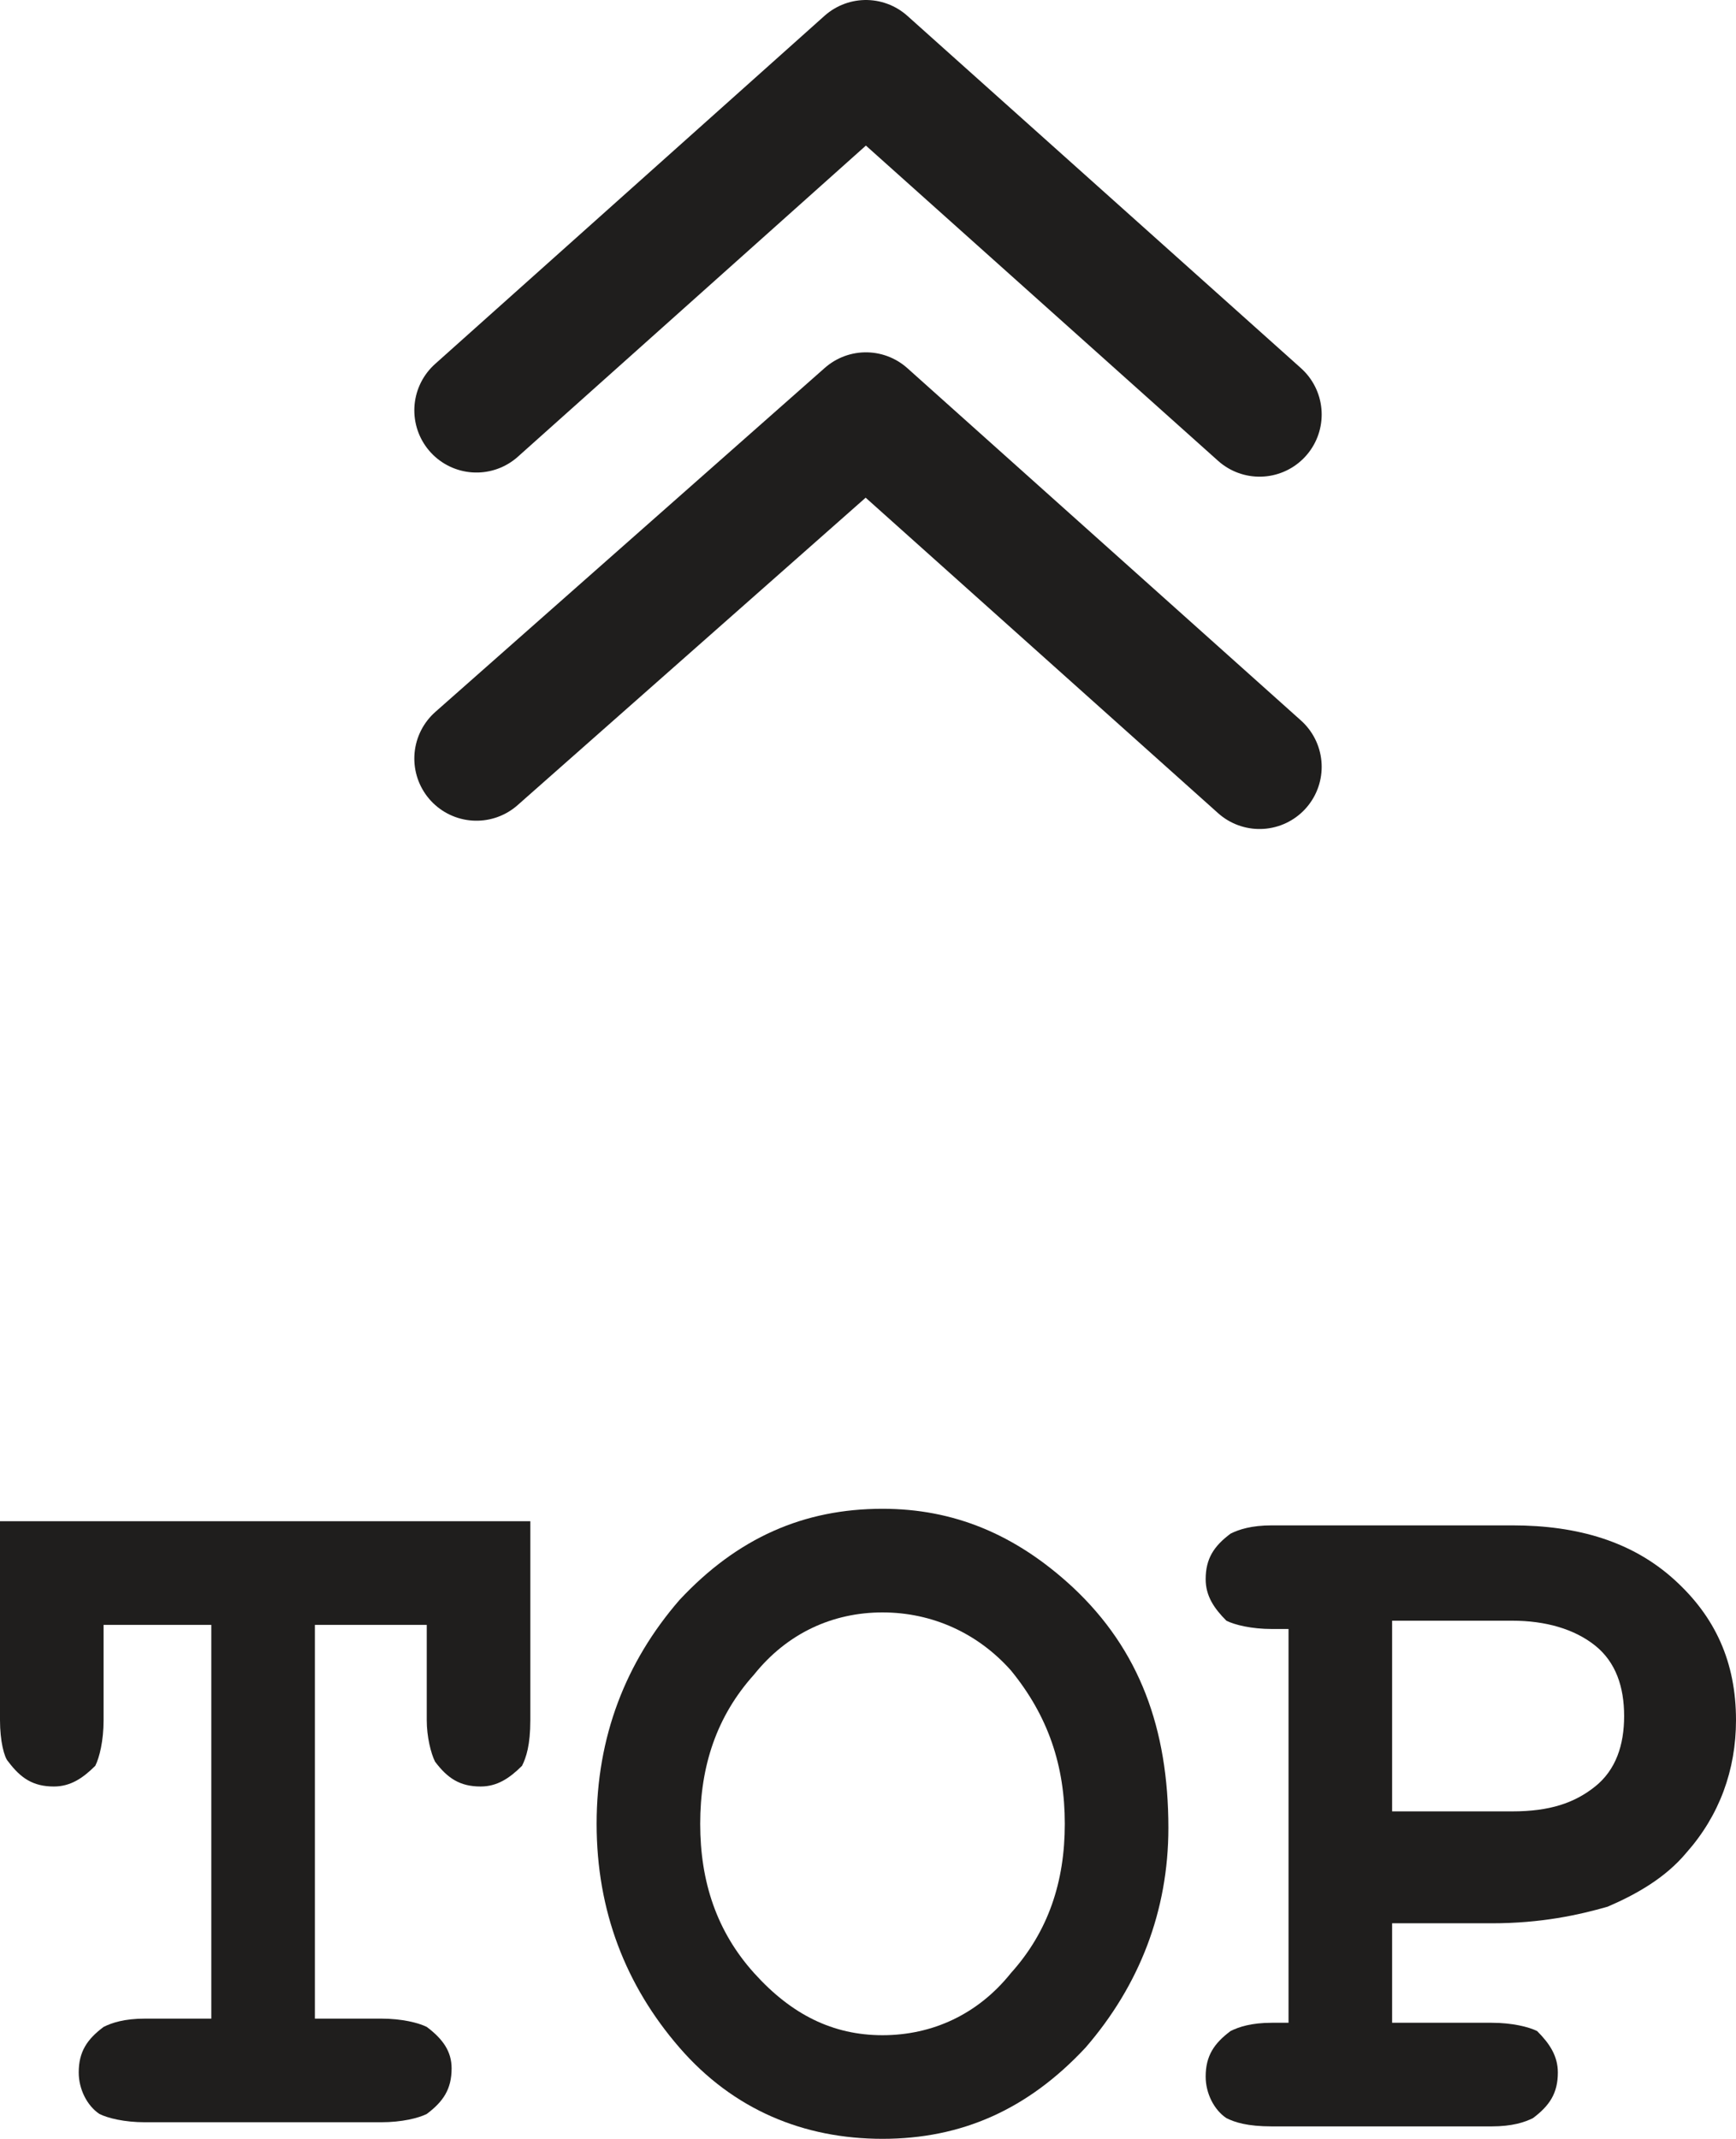 <?xml version="1.0" encoding="utf-8"?>
<!-- Generator: Adobe Illustrator 24.1.1, SVG Export Plug-In . SVG Version: 6.00 Build 0)  -->
<svg version="1.1" id="圖層_1" xmlns="http://www.w3.org/2000/svg" xmlns:xlink="http://www.w3.org/1999/xlink" x="0px" y="0px"
	 viewBox="0 0 41.9 51.6" style="enable-background:new 0 0 41.9 51.6;" xml:space="preserve">
<style type="text/css">
	.st0{fill:none;stroke:#1F1E1D;stroke-width:3;stroke-linecap:round;stroke-linejoin:round;stroke-miterlimit:10;}
	.st1{fill:#1F1E1D;}
</style>
<g>
	<polyline class="st0" points="11.5,9.9 20.9,1.5 30.4,10 	"/>
	<polyline class="st0" points="11.5,18.3 20.9,10 30.4,18.5 	"/>
	<g>
		<path class="st1" d="M7.6,39.2v9.5h1.6c0.5,0,0.9,0.1,1.1,0.2c0.4,0.3,0.6,0.6,0.6,1c0,0.5-0.2,0.8-0.6,1.1
			c-0.2,0.1-0.6,0.2-1.1,0.2H3.5c-0.5,0-0.9-0.1-1.1-0.2c-0.3-0.2-0.5-0.6-0.5-1c0-0.5,0.2-0.8,0.6-1.1c0.2-0.1,0.5-0.2,1-0.2h1.6
			v-9.5H2.5v2.3c0,0.5-0.1,0.9-0.2,1.1c-0.3,0.3-0.6,0.5-1,0.5c-0.5,0-0.8-0.2-1.1-0.6C0.1,42.4,0,42,0,41.5v-4.8h12.8v4.8
			c0,0.6-0.1,0.9-0.2,1.1c-0.3,0.3-0.6,0.5-1,0.5c-0.5,0-0.8-0.2-1.1-0.6c-0.1-0.2-0.2-0.6-0.2-1v-2.3H7.6z"/>
		<path class="st1" d="M21.3,36.4c1.7,0,3.2,0.6,4.6,1.9c1.6,1.5,2.3,3.4,2.3,5.8c0,2-0.7,3.8-2,5.3c-1.4,1.5-3,2.2-4.9,2.2
			c-1.9,0-3.6-0.7-4.9-2.2c-1.3-1.5-2-3.3-2-5.4c0-2.1,0.7-3.9,2-5.4C17.8,37.1,19.4,36.4,21.3,36.4z M21.3,38.9
			c-1.2,0-2.3,0.5-3.1,1.5c-0.9,1-1.3,2.2-1.3,3.6c0,1.4,0.4,2.6,1.3,3.6c0.9,1,1.9,1.5,3.1,1.5c1.2,0,2.3-0.5,3.1-1.5
			c0.9-1,1.3-2.2,1.3-3.6c0-1.4-0.4-2.6-1.3-3.7C23.6,39.4,22.5,38.9,21.3,38.9z"/>
		<path class="st1" d="M33.6,46.3v2.5H36c0.5,0,0.9,0.1,1.1,0.2c0.3,0.3,0.5,0.6,0.5,1c0,0.5-0.2,0.8-0.6,1.1
			c-0.2,0.1-0.5,0.2-1,0.2h-5.3c-0.6,0-0.9-0.1-1.1-0.2c-0.3-0.2-0.5-0.6-0.5-1c0-0.5,0.2-0.8,0.6-1.1c0.2-0.1,0.5-0.2,1-0.2h0.4
			v-9.5h-0.4c-0.5,0-0.9-0.1-1.1-0.2c-0.3-0.3-0.5-0.6-0.5-1c0-0.5,0.2-0.8,0.6-1.1c0.2-0.1,0.5-0.2,1-0.2h5.8
			c1.6,0,2.9,0.4,3.9,1.3c1,0.9,1.5,2,1.5,3.4c0,1.2-0.4,2.3-1.2,3.2c-0.5,0.6-1.2,1-1.9,1.3c-0.7,0.2-1.6,0.4-2.8,0.4H33.6z
			 M33.6,39.2v4.5h2.9c0.9,0,1.5-0.2,2-0.6c0.5-0.4,0.7-1,0.7-1.7c0-0.7-0.2-1.3-0.7-1.7c-0.5-0.4-1.2-0.6-2-0.6H33.6z"/>
	</g>
</g>
</svg>
